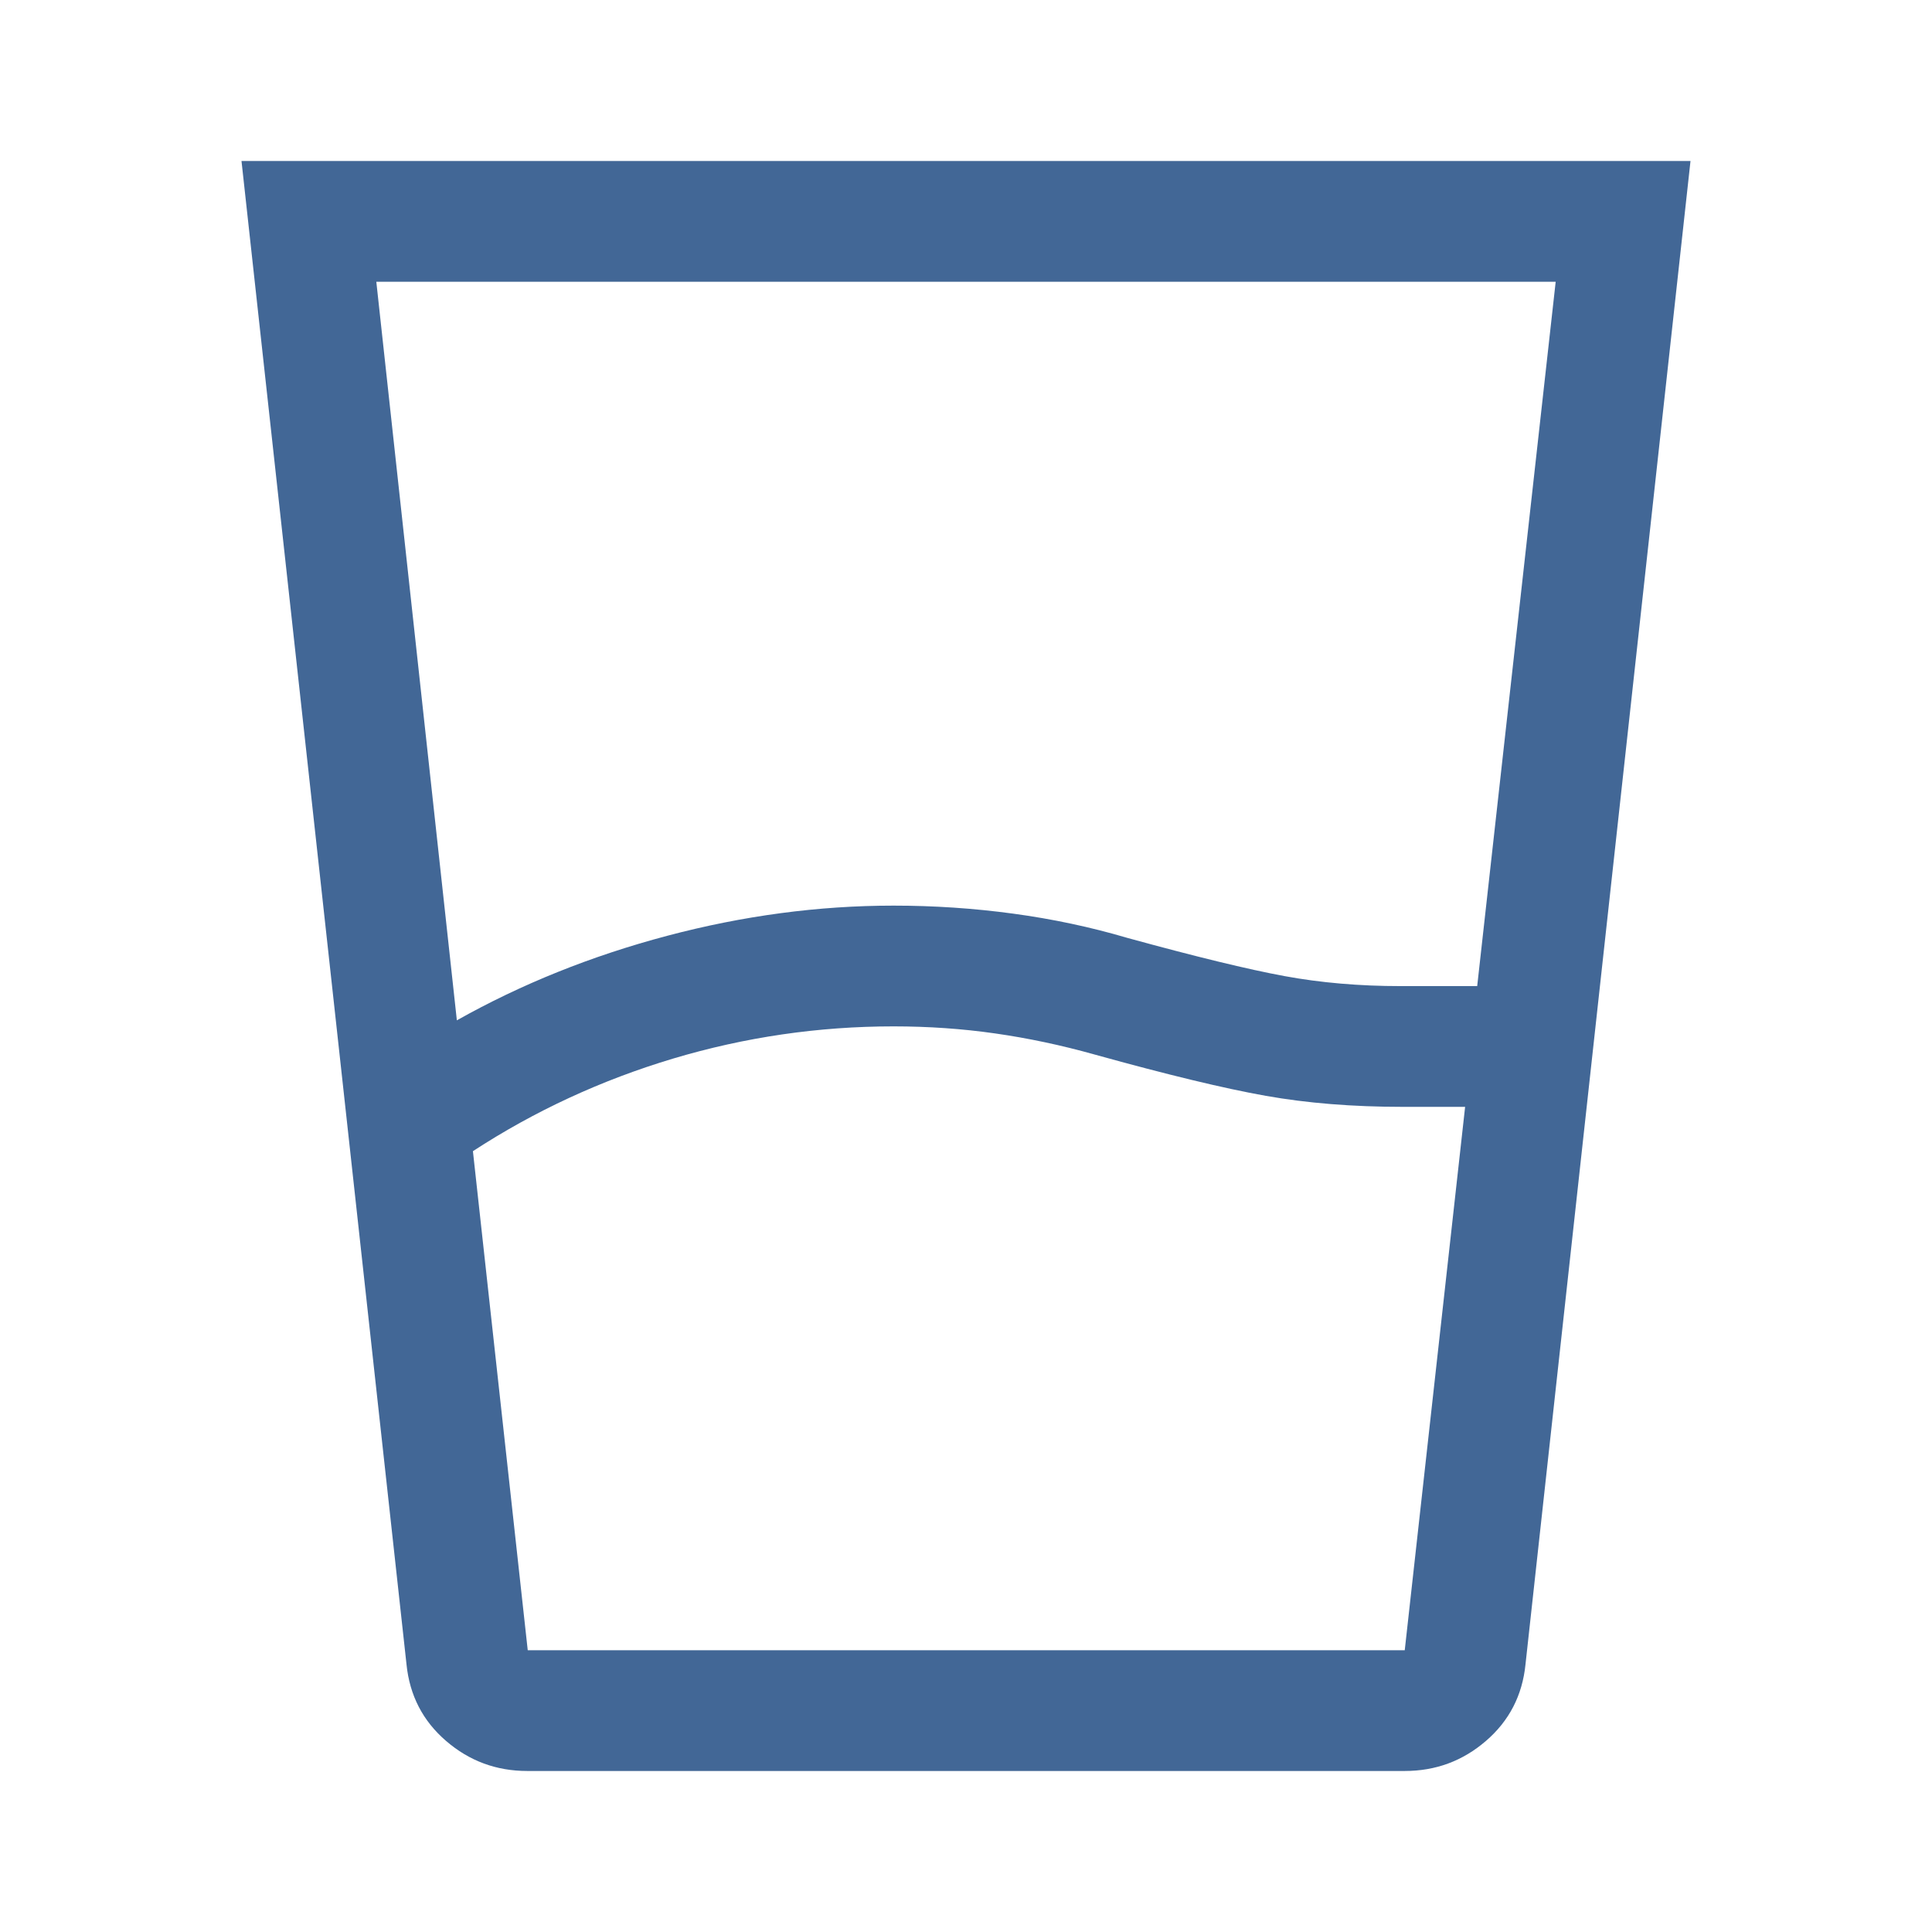 <svg width="32" height="32" viewBox="0 0 32 32" fill="none" xmlns="http://www.w3.org/2000/svg">
<mask id="mask0_2079_11578" style="mask-type:alpha" maskUnits="userSpaceOnUse" x="0" y="0" width="32" height="32">
<rect width="32" height="32" fill="#D9D9D9"/>
</mask>
<g mask="url(#mask0_2079_11578)">
<path d="M7.833 19.067L8.741 27.333H23.267L24.267 18.333H23.233C22.406 18.333 21.649 18.272 20.963 18.15C20.276 18.028 19.333 17.8 18.133 17.467C17.578 17.311 17.028 17.195 16.483 17.117C15.939 17.039 15.378 17 14.8 17C13.556 17 12.339 17.178 11.15 17.533C9.961 17.889 8.856 18.4 7.833 19.067ZM7.567 16.9C8.633 16.3 9.794 15.833 11.05 15.5C12.306 15.167 13.556 15 14.8 15C15.467 15 16.128 15.044 16.783 15.133C17.439 15.222 18.067 15.356 18.667 15.533C19.803 15.845 20.672 16.056 21.274 16.167C21.876 16.278 22.518 16.333 23.2 16.333H24.467L25.767 4.667H6.233L7.567 16.9ZM8.733 29.333C8.222 29.333 7.774 29.168 7.389 28.836C7.003 28.504 6.785 28.081 6.733 27.567L4 2.667H28L25.267 27.567C25.215 28.081 24.997 28.504 24.611 28.836C24.226 29.168 23.778 29.333 23.267 29.333H8.733Z" fill="#426796"/>
</g>
</svg>
